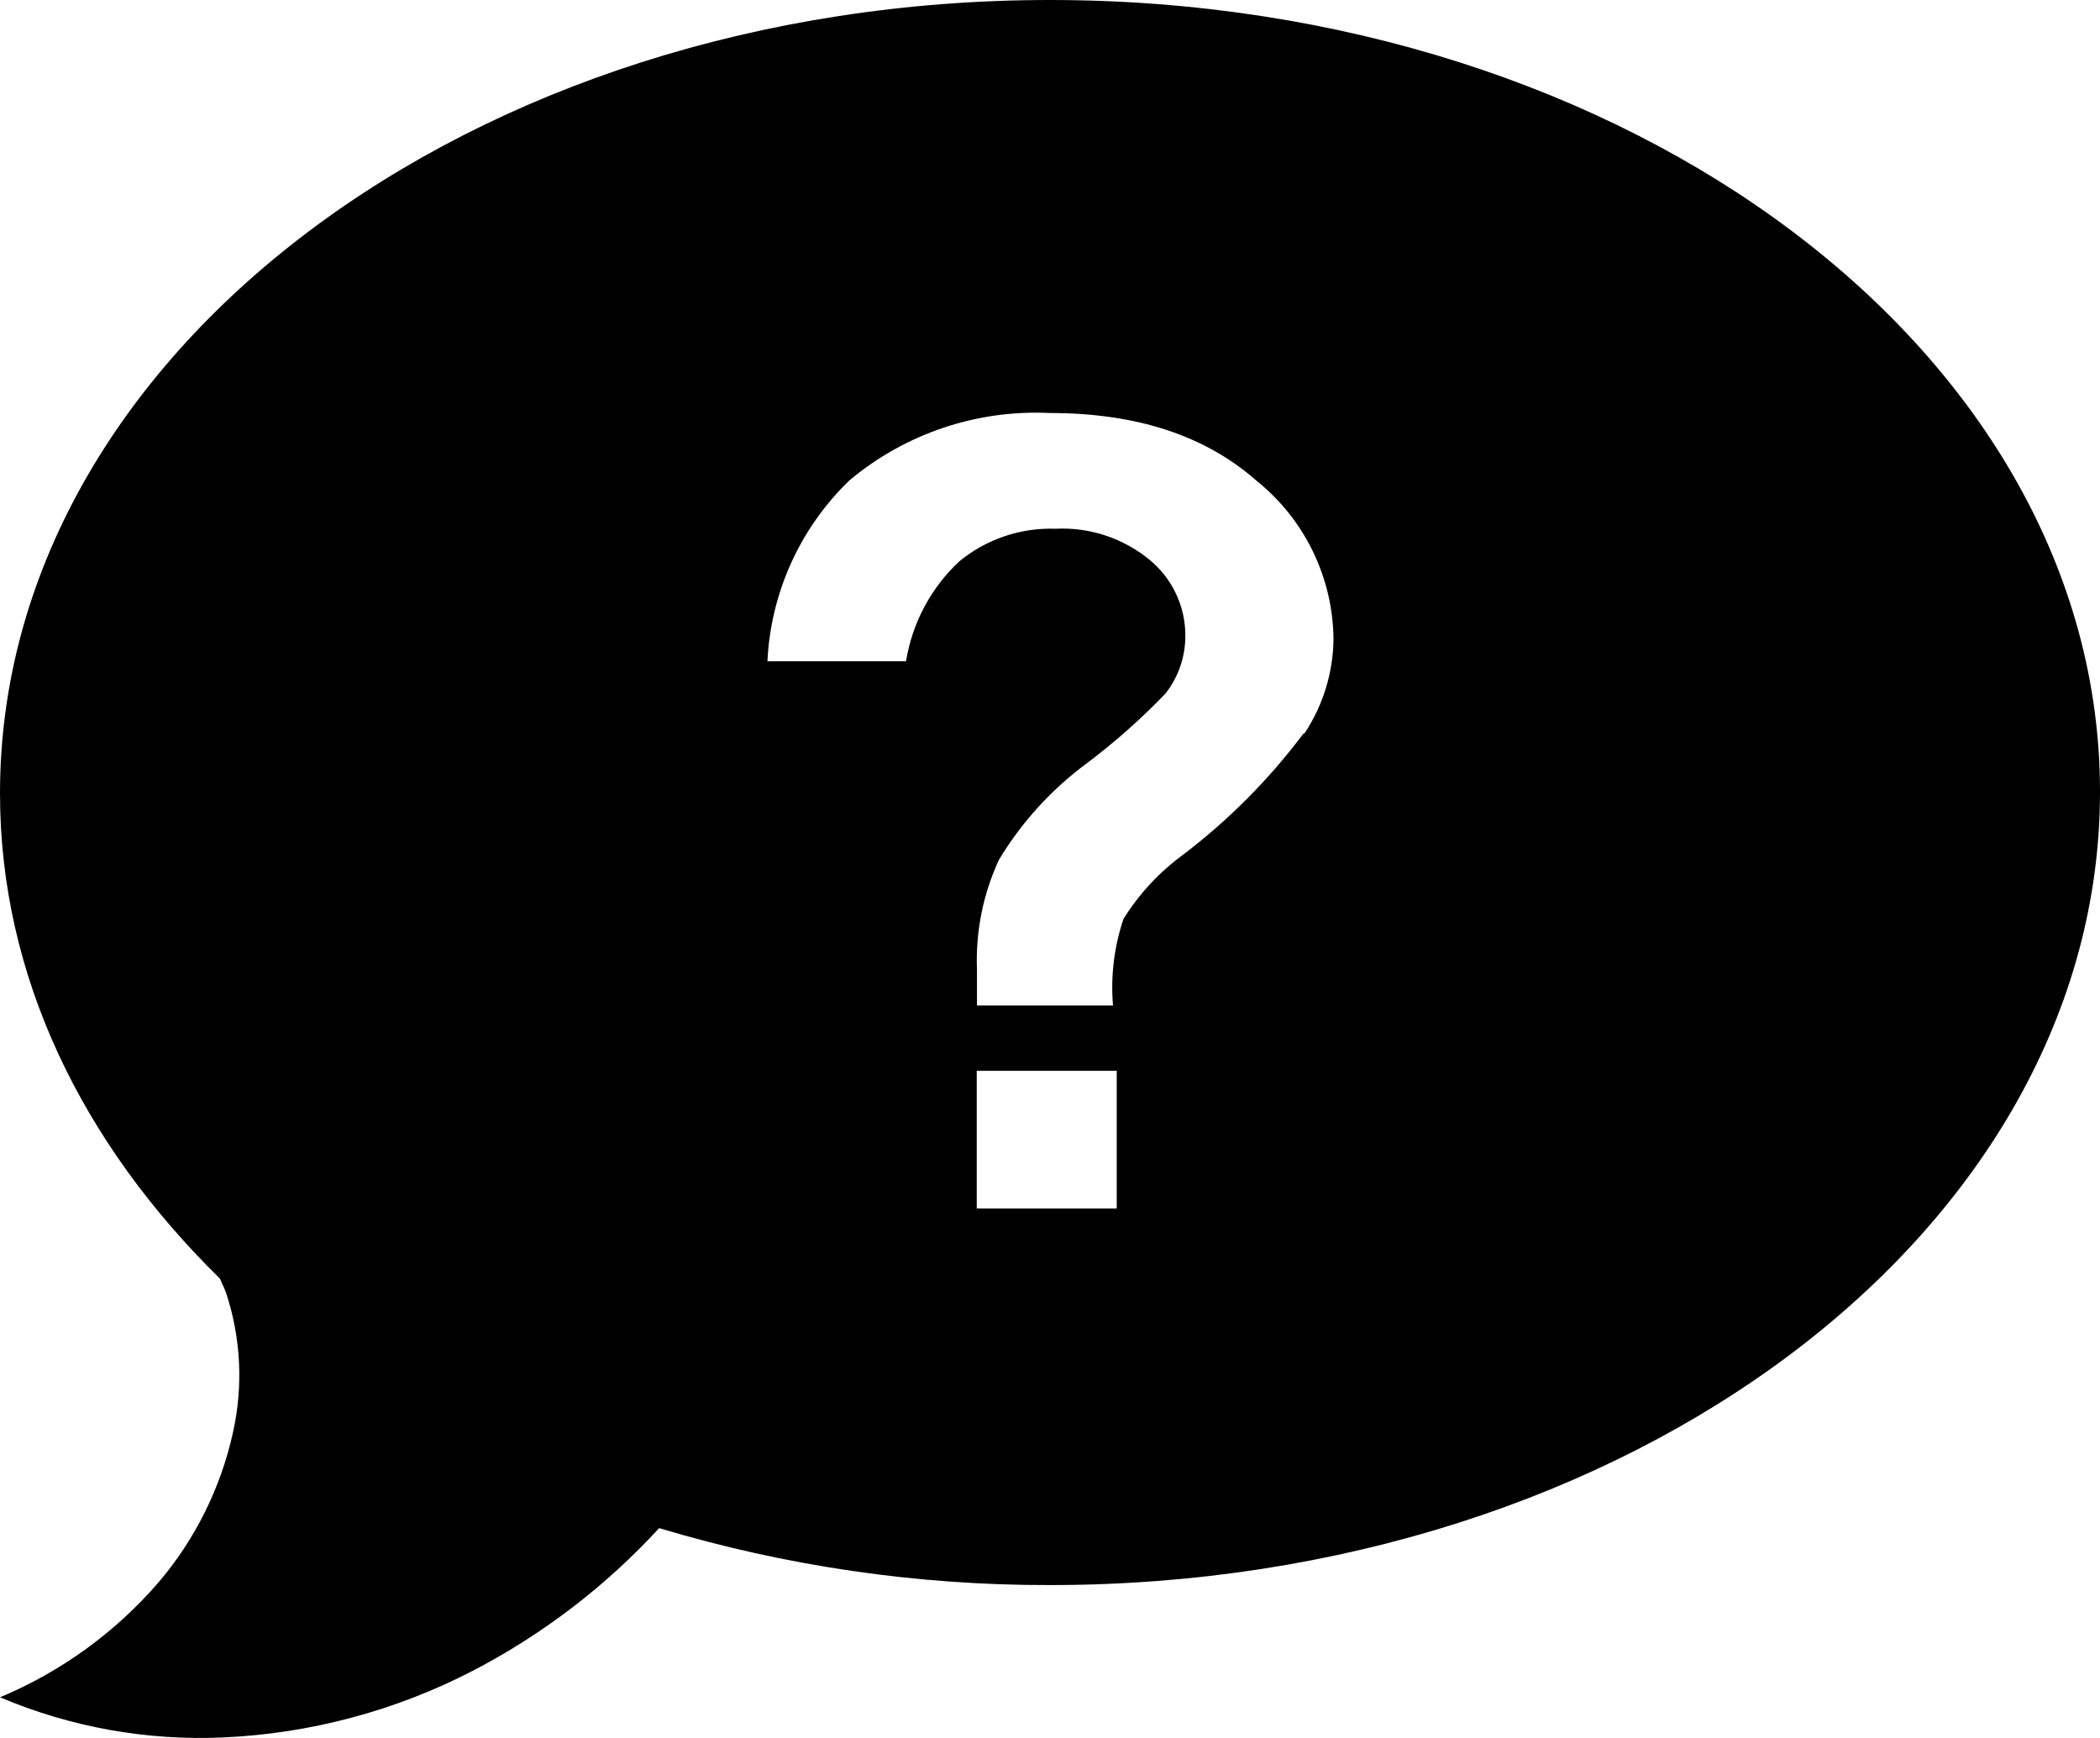<?xml version="1.0" encoding="utf-8"?>
<!-- Generator: Adobe Illustrator 16.0.0, SVG Export Plug-In . SVG Version: 6.00 Build 0)  -->
<!DOCTYPE svg PUBLIC "-//W3C//DTD SVG 1.1//EN" "http://www.w3.org/Graphics/SVG/1.1/DTD/svg11.dtd">
<svg version="1.1" id="Layer_1" xmlns="http://www.w3.org/2000/svg" xmlns:xlink="http://www.w3.org/1999/xlink" x="0px" y="0px"
	 width="576px" height="476.687px" viewBox="352 81.664 576 476.687" enable-background="new 352 81.664 576 476.687"
	 xml:space="preserve">
<path d="M640,81.664c-159.04,0-288,97.344-288,217.6c0,50.112,22.528,96,60.288,133.056c0.576,1.344,1.216,2.56,1.728,3.968
	c4.088,12.396,4.729,25.668,1.856,38.4c-3.355,15.136-10.364,29.22-20.416,41.023C383.598,529.425,368.724,540.203,352,547.2
	c19.339,8.191,40.267,11.952,61.248,11.008c23.835-1.063,47.156-7.286,68.352-18.24c19.217-9.976,36.544-23.231,51.2-39.168
	c34.774,10.437,70.895,15.698,107.2,15.616c159.04,0,288-97.344,288-217.6C928,178.56,799.04,81.664,640,81.664z M658.304,413.12
	h-38.399v-37.76h38.399V413.12z M709.504,282.88c-9.435,12.572-20.57,23.772-33.088,33.28c-6.484,4.758-12.002,10.71-16.256,17.536
	c-2.578,7.633-3.559,15.716-2.88,23.744h-37.313c0-5.419,0-8.704,0-9.856c-0.397-10.361,1.664-20.669,6.017-30.08
	c6.219-10.335,14.419-19.339,24.128-26.496c7.712-5.812,14.945-12.232,21.632-19.2c3.508-4.521,5.401-10.086,5.376-15.808
	c0.018-7.986-3.525-15.564-9.664-20.672c-7.269-6.041-16.545-9.125-25.984-8.64c-9.586-0.32-18.961,2.865-26.368,8.96
	c-7.771,7.257-12.904,16.895-14.592,27.392h-38.016c0.897-18.791,8.933-36.531,22.464-49.6c15.364-12.874,35.02-19.479,55.04-18.496
	c23.766,0,42.667,6.208,56.704,18.624c13.163,10.581,20.89,26.505,21.056,43.392c-0.104,9.232-2.883,18.235-8,25.92H709.504z"/>
</svg>
